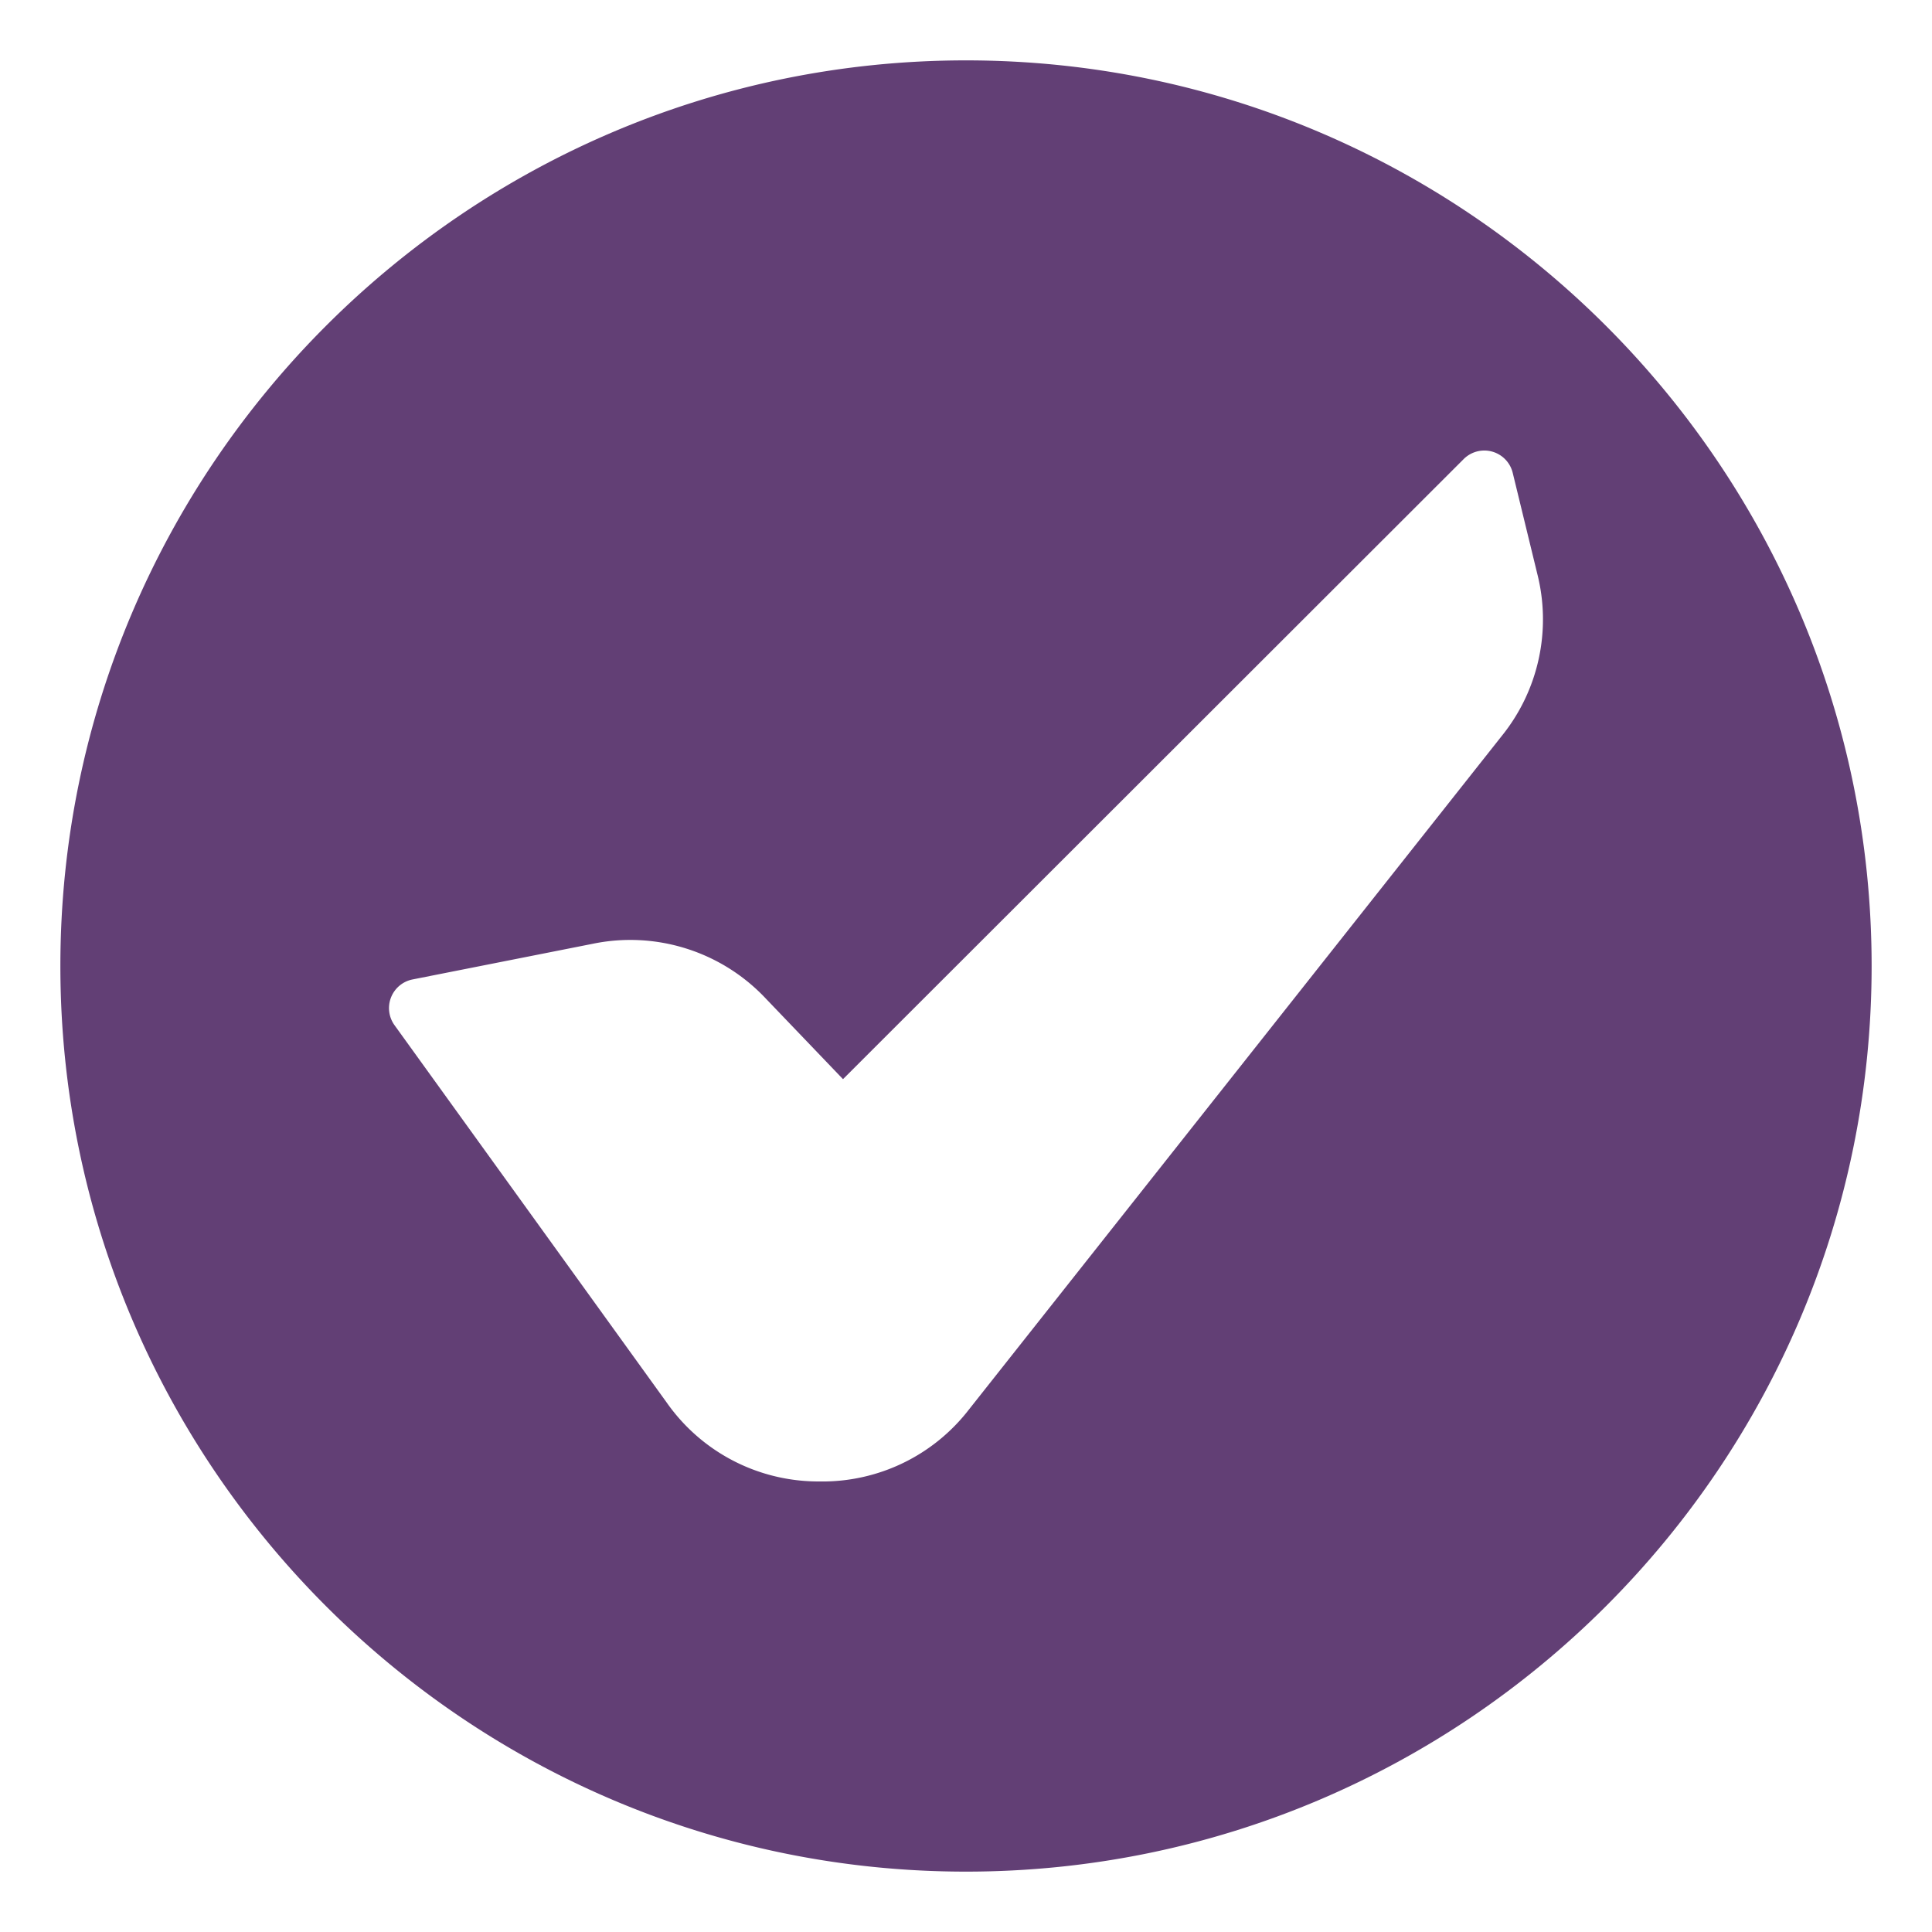 <svg id="Layer_1" viewBox="0 0 512 512" xmlns="http://www.w3.org/2000/svg" data-name="Layer 1"><path d="m256 16c-132.336 0-240 107.661-240 240s107.664 240 240 240 240-107.661 240-240-107.663-240-240-240zm144.885 109.306 6.508 26.749a49.165 49.165 0 0 1 -9.393 42.958l-141.247 178.558a49.033 49.033 0 0 1 -39.228 19.035c-.4 0-.808 0-1.213-.009a49.078 49.078 0 0 1 -39.557-20.807l-72.2-100.1a7.742 7.742 0 0 1 4.777-12.126l47.669-9.435a49.255 49.255 0 0 1 45.949 14.5l20.455 21.358 164.486-164.329a7.744 7.744 0 0 1 12.994 3.648z" fill="#623f75" fill-rule="evenodd" opacity="1" original-fill="#4caf50"></path></svg>
